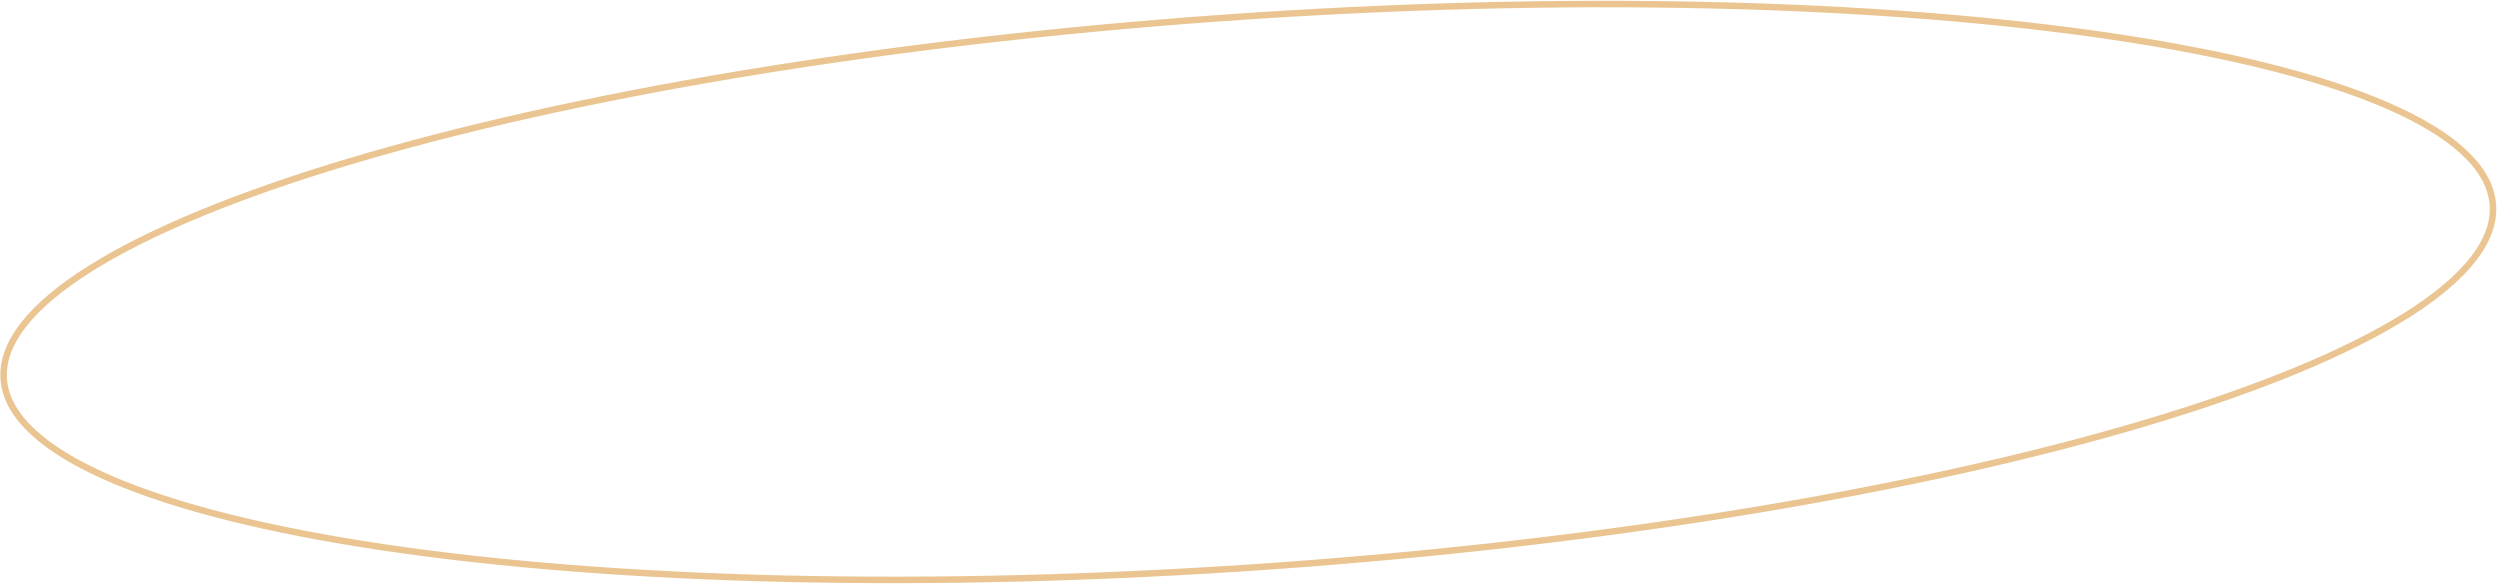 <?xml version="1.0" encoding="UTF-8"?> <svg xmlns="http://www.w3.org/2000/svg" width="504" height="118" viewBox="0 0 504 118" fill="none"> <path d="M502.545 41.056C502.879 44.703 501.551 48.439 498.599 52.232C495.644 56.029 491.091 59.843 485.068 63.618C473.023 71.165 455.219 78.476 432.946 85.143C388.411 98.473 326.149 109.188 256.722 114.116C187.295 119.043 123.887 117.248 77.501 110.371C54.302 106.932 35.398 102.226 22.134 96.475C15.501 93.599 10.313 90.476 6.705 87.145C3.101 83.817 1.109 80.317 0.775 76.67C0.441 73.023 1.77 69.288 4.722 65.495C7.676 61.698 12.229 57.883 18.253 54.109C30.298 46.561 48.102 39.25 70.374 32.584C114.909 19.253 177.171 8.539 246.599 3.611C316.026 -1.317 379.434 0.478 425.82 7.355C449.019 10.795 467.923 15.5 481.187 21.251C487.819 24.127 493.008 27.251 496.616 30.582C500.22 33.909 502.211 37.409 502.545 41.056Z" stroke="#EAC591" stroke-width="1.311"></path> </svg> 